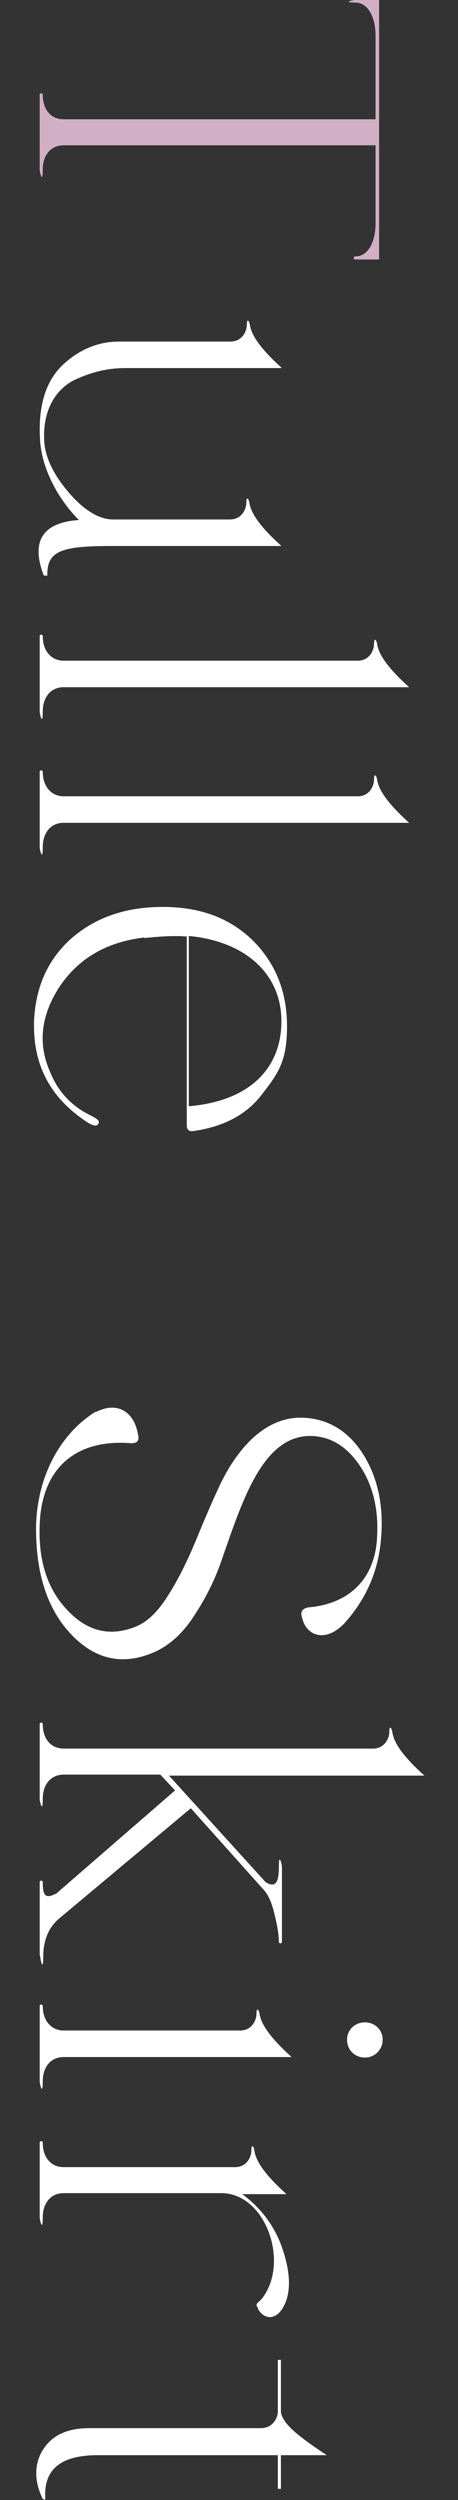 <?xml version="1.0" encoding="UTF-8"?>
<svg id="_レイヤー_2" data-name=" レイヤー 2" xmlns="http://www.w3.org/2000/svg" version="1.1" viewBox="0 0 90 490.4">
  <rect x="0" y="0" width="90" height="490.4" fill="#333333" stroke="none"/>
  <defs>
    <style>
      .cls-1 {
        fill: #d1b0c6;
      }

      .cls-1, .cls-2 {
        stroke-width: 0px;
      }

      .cls-2 {
        fill: #fff;
      }
    </style>
  </defs>
  <g id="design">
    <path class="cls-1" d="M69.8,50.9c-.4,0-.4-.6,0-.6,2.7,0,4-3.1,4-6.5v-15.3H12.5c-2.4,0-4.1,1.8-4.1,4.8s-.6.4-.6,0v-14.7c0-.4.6-.4.6,0,0,3,1.7,4.8,4.1,4.8h61.3V7c0-3.3-1.3-6.5-4-6.5S69.4,0,69.8,0h4.7v2.2c0,0,0,48.7,0,48.7h-4.6Z"/>
    <path class="cls-2" d="M9.2,112.9h-.3c0,0-.3,0-.3,0-2.6-6.8-.2-10.4,6.9-10.9-4.2-4.2-7.2-10.1-7.6-15.3-.5-6.8,1-11.7,4.2-14.9,3.2-3.1,7-4.8,11.3-4.8h21.9c2.2,0,3.2-1.9,3.2-3.3s.5-.7.6,0c.3,2.2,2.4,5,6.3,8.5h-30.8c-3.1,0-6.3.6-10.1,2.4-3.7,1.9-6.2,6.1-5.8,12.1.2,3,1.8,6.4,4.8,9.9,3,3.5,6,5.3,8.7,5.3h23c2.2,0,3.2-1.9,3.2-3.3s.5-.7.6,0c.3,2.2,2.4,5,6.3,8.5H21.9c-9.9,0-12.6,1-12.6,5.6v.3q0,0,0,0Z"/>
    <path class="cls-2" d="M7.8,139.5v-14.7c0-.4.6-.4.6,0,0,2.9,1.7,4.8,4.1,4.8h57.8c2.2,0,3.2-1.9,3.2-3.3s.5-.7.6,0c.3,2.2,2.4,5,6.3,8.5H12.5c-2.4,0-4.1,1.8-4.1,4.8s-.6.4-.6,0h0Z"/>
    <path class="cls-2" d="M7.8,166.1v-14.7c0-.4.6-.4.6,0,0,2.9,1.7,4.8,4.1,4.8h57.8c2.2,0,3.2-1.9,3.2-3.3s.5-.7.6,0c.3,2.2,2.4,5,6.3,8.5H12.5c-2.4,0-4.1,1.8-4.1,4.8s-.6.4-.6,0h0Z"/>
    <path class="cls-2" d="M28.3,183.9c-7.5.9-13,4.2-16.7,9.8-3.6,5.6-4.2,11.2-1.7,16.7,1.5,3.7,4.1,6.5,7.7,8.3,1.6.8,1.9,1.1,1.8,1.6-.3.7-.9.6-2,0-7.5-4.8-11-11.4-10.7-20.1.3-6.6,2.7-12,7.3-16.1,4.7-4.1,10.6-6.2,18-6.2s13.2,2.2,17.7,6.6c4.5,4.5,6.7,10.1,6.7,16.8s-1.6,9.1-4.8,13.2c-3.1,4.2-7.8,6.6-13.9,7.4-.8,0-1-.6-1-1.2v-37c-2.7-.2-5.4,0-8.3.3h0ZM37.1,183.6v33.4c11.8-1,18.2-7.3,18.2-16.7s-7.3-15.7-18.2-16.7Z"/>
    <path class="cls-2" d="M18.8,277c4.5-2.3,7.6.2,8.3,4.3.3,1.2,0,1.8-1.3,1.8-10.9-.9-17.6,4.9-18,15.9-.3,7.1,1.5,12.7,5.4,16.8,3.9,4.2,8.4,5.3,13.4,3.3,2.3-.9,4.4-2.9,6.4-6.1,2-3.1,3.8-6.8,5.4-10.6,1.6-3.9,3.2-7.7,5-11.5,3.7-7.5,9.2-13.1,16.2-12.8,4.8.2,8.7,2.5,11.6,6.9,2.9,4.5,4.2,10,3.7,16.4-.4,6.4-2.8,12.1-7.2,17-3.7,3.9-7.6,2.6-8.4-1.3-.3-1,.2-1.6,1.3-1.8,8.3-.7,13.2-5.9,13.5-13.9.3-5.3-.8-9.9-3.2-13.6s-5.4-5.8-9.2-6.1c-9.9-.7-14,12.5-18,23.9-1.3,3.9-3.1,7.6-5.4,11.1-2.2,3.5-4.8,5.9-7.8,7.3-6.3,2.8-11.8,1.6-16.6-3.5-4.8-5.1-7-12.4-6.8-21.7.4-9.5,4.8-17.6,11.7-21.9h0Z"/>
    <path class="cls-2" d="M7.8,383.4v-14.2c0-.4.6-.4.6,0,0,2.8.6,3.3,2.7,2.2l23.3-20.2-2.9-3.1H12.5c-2.4,0-4.1,1.8-4.1,4.8s-.6.4-.6,0v-14.7c0-.4.6-.4.6,0,0,3,1.7,4.8,4.1,4.8h60.8c2.2,0,3.2-1.9,3.2-3.3s.5-.7.6.1c.3,2.2,2.4,5,6.3,8.5h-50.2l19,20.9c2,1.2,2.6,0,2.6-3s.6-.4.6,0v14.7c0,.4-.6.4-.6,0,0-1.4-.3-3.1-.8-5.2-.5-2.1-1.1-3.7-2-4.8l-14.5-16.2-25.6,21.4c-2.3,1.8-3.4,4.4-3.4,7.7s-.6.4-.6,0h0Z"/>
    <path class="cls-2" d="M7.8,408.2v-14.7c0-.4.6-.4.6,0,0,2.9,1.7,4.8,4.1,4.8h34.7c2.2,0,3.2-1.9,3.2-3.3s.5-.7.6,0c.3,2.2,2.4,5,6.3,8.5H12.5c-2.4,0-4.1,1.8-4.1,4.8s-.6.4-.6,0h0ZM71.7,396.7c2,0,3.5,1.5,3.5,3.4s-1.5,3.5-3.5,3.5-3.5-1.5-3.5-3.5,1.6-3.4,3.5-3.4Z"/>
    <path class="cls-2" d="M50.7,452.7c-.6-.6-.2-.9.6-1.6,5.8-7,1-20.9-7.8-20.9H12.5c-2.4,0-4.1,1.8-4.1,4.8s-.6.4-.6,0v-14.7c0-.4.6-.4.6,0,0,3,1.7,4.8,4.1,4.8h33.7c2.2,0,3.2-1.9,3.2-3.3s.5-.7.6.1c.3,2.2,2.4,5,6.3,8.5h-8.7c3.7,2.7,6.4,6.3,7.9,10.7s1.7,8.1.5,10.8c-1.5,3.4-4.1,3.2-5.3,1h0Z"/>
    <path class="cls-2" d="M9,490.3h-.3c0,0-.3-.1-.3-.1-1.7-3.5-1.7-6.8,0-9.6,1.8-2.9,4.8-4.3,9.1-4.3h33.8c2.2,0,3.3-1.9,3.3-3.3v-10.1h.6v10.2c.3,2.4,3.6,4.9,9,8.5h-9v6.6h-.6v-6.6H19.2c-6.6,0-10.7,2.3-10.3,8.5v.3h0Z"/>
  </g>
</svg>